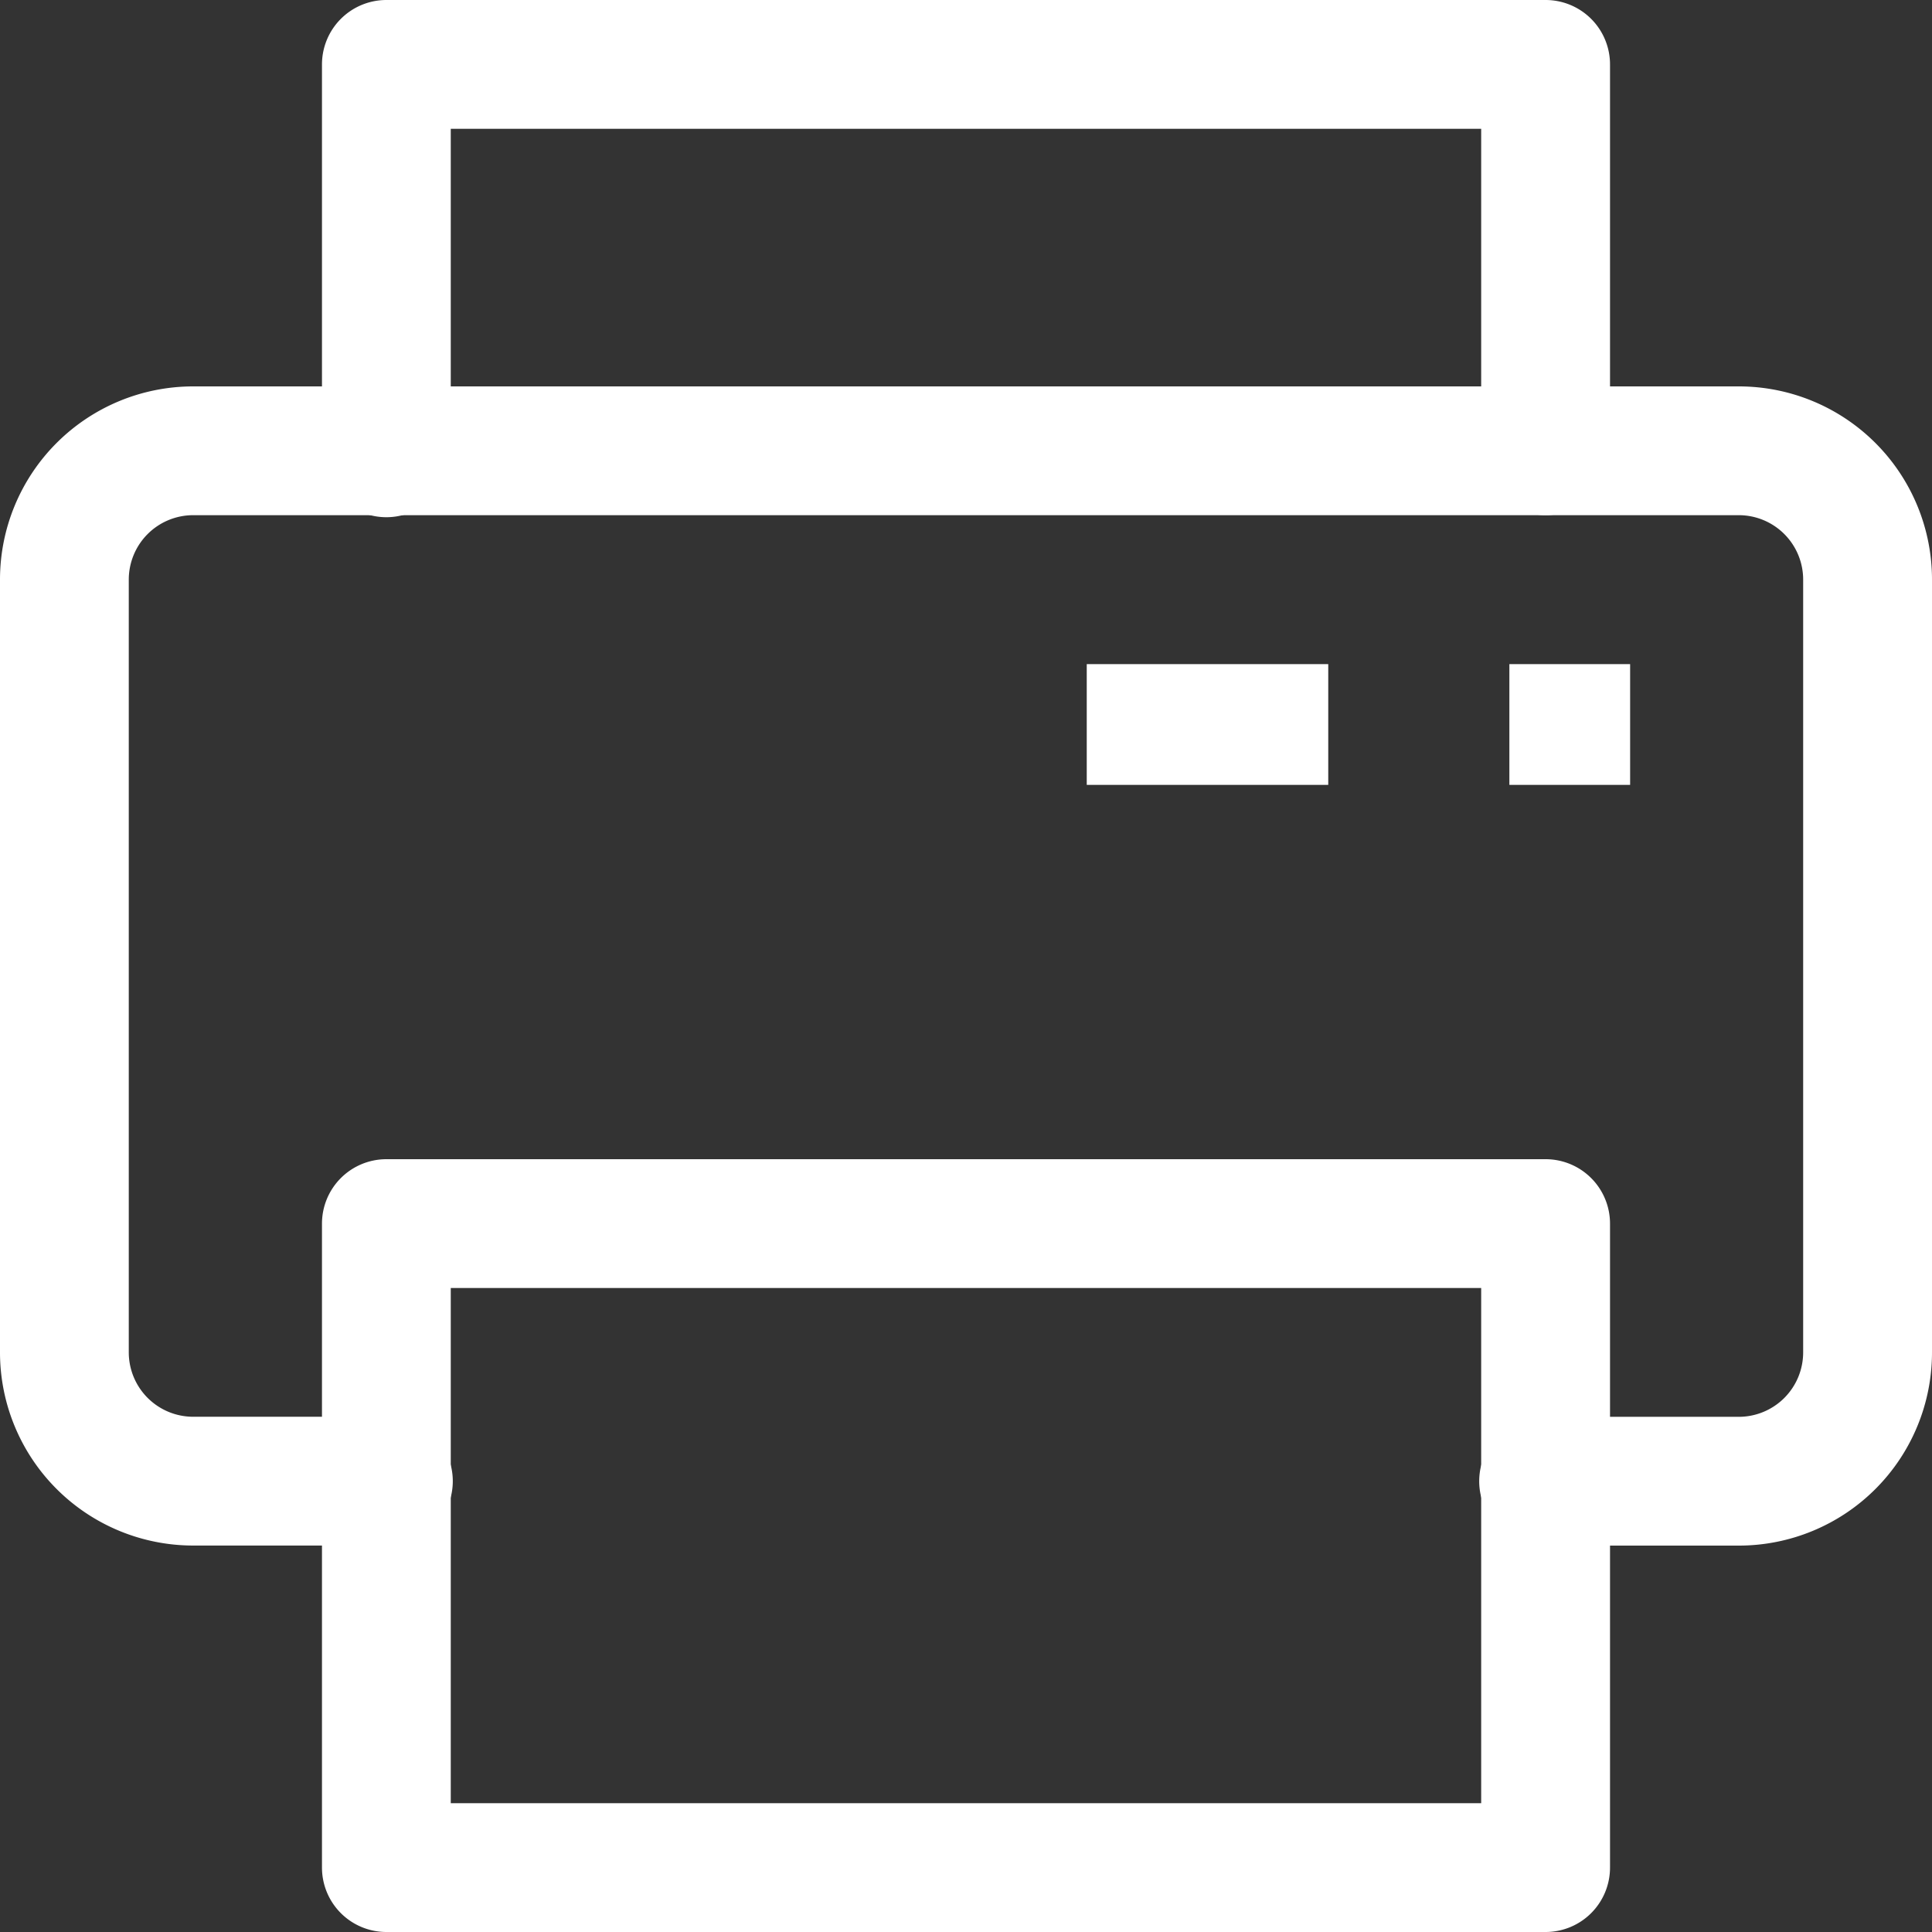 <svg xmlns="http://www.w3.org/2000/svg" width="32" height="32" viewBox="0 0 32 32">
  <rect x="0" y="0" width="32" height="32" fill="#333333" stroke="none"/>
  <g id="ic_graph_three" transform="translate(-1 -1)">
    <path id="Path_15156" data-name="Path 15156" d="M29.8,26.2H26.6a1.067,1.067,0,1,1,0-2.133h3.2A1.067,1.067,0,0,0,30.866,23V10.2A1.067,1.067,0,0,0,29.8,9.133H4.2A1.067,1.067,0,0,0,3.133,10.2V23A1.067,1.067,0,0,0,4.2,24.066H7.4a1.067,1.067,0,1,1,0,2.133H4.2A3.2,3.2,0,0,1,1,23V10.2A3.2,3.2,0,0,1,4.2,7H29.8A3.2,3.2,0,0,1,33,10.2V23a3.2,3.2,0,0,1-3.2,3.2Z" transform="translate(0 0.4)" fill="#ffffff"/>
    <path id="Path_15157" data-name="Path 15157" d="M26.266,31.8H7.067A1.067,1.067,0,0,1,6,30.733V20.067A1.067,1.067,0,0,1,7.067,19h19.2a1.067,1.067,0,0,1,1.067,1.067V30.733A1.067,1.067,0,0,1,26.266,31.8ZM8.133,29.667H25.2V21.133H8.133Z" transform="translate(0.333 1.2)" fill="#ffffff"/>
    <path id="Path_15158" data-name="Path 15158" d="M26.266,9.533A1.067,1.067,0,0,1,25.2,8.467V3.133H8.133V8.467A1.067,1.067,0,1,1,6,8.467v-6.4A1.067,1.067,0,0,1,7.067,1h19.2a1.067,1.067,0,0,1,1.067,1.067v6.4A1.067,1.067,0,0,1,26.266,9.533Z" transform="translate(0.333 0)" fill="#ffffff"/>
    <rect id="Rectangle_4104" data-name="Rectangle 4104" width="2" height="2" transform="translate(26 12)" fill="#ffffff"/>
    <rect id="Rectangle_4105" data-name="Rectangle 4105" width="4" height="2" transform="translate(19 12)" fill="#ffffff"/>
  </g>
</svg>
